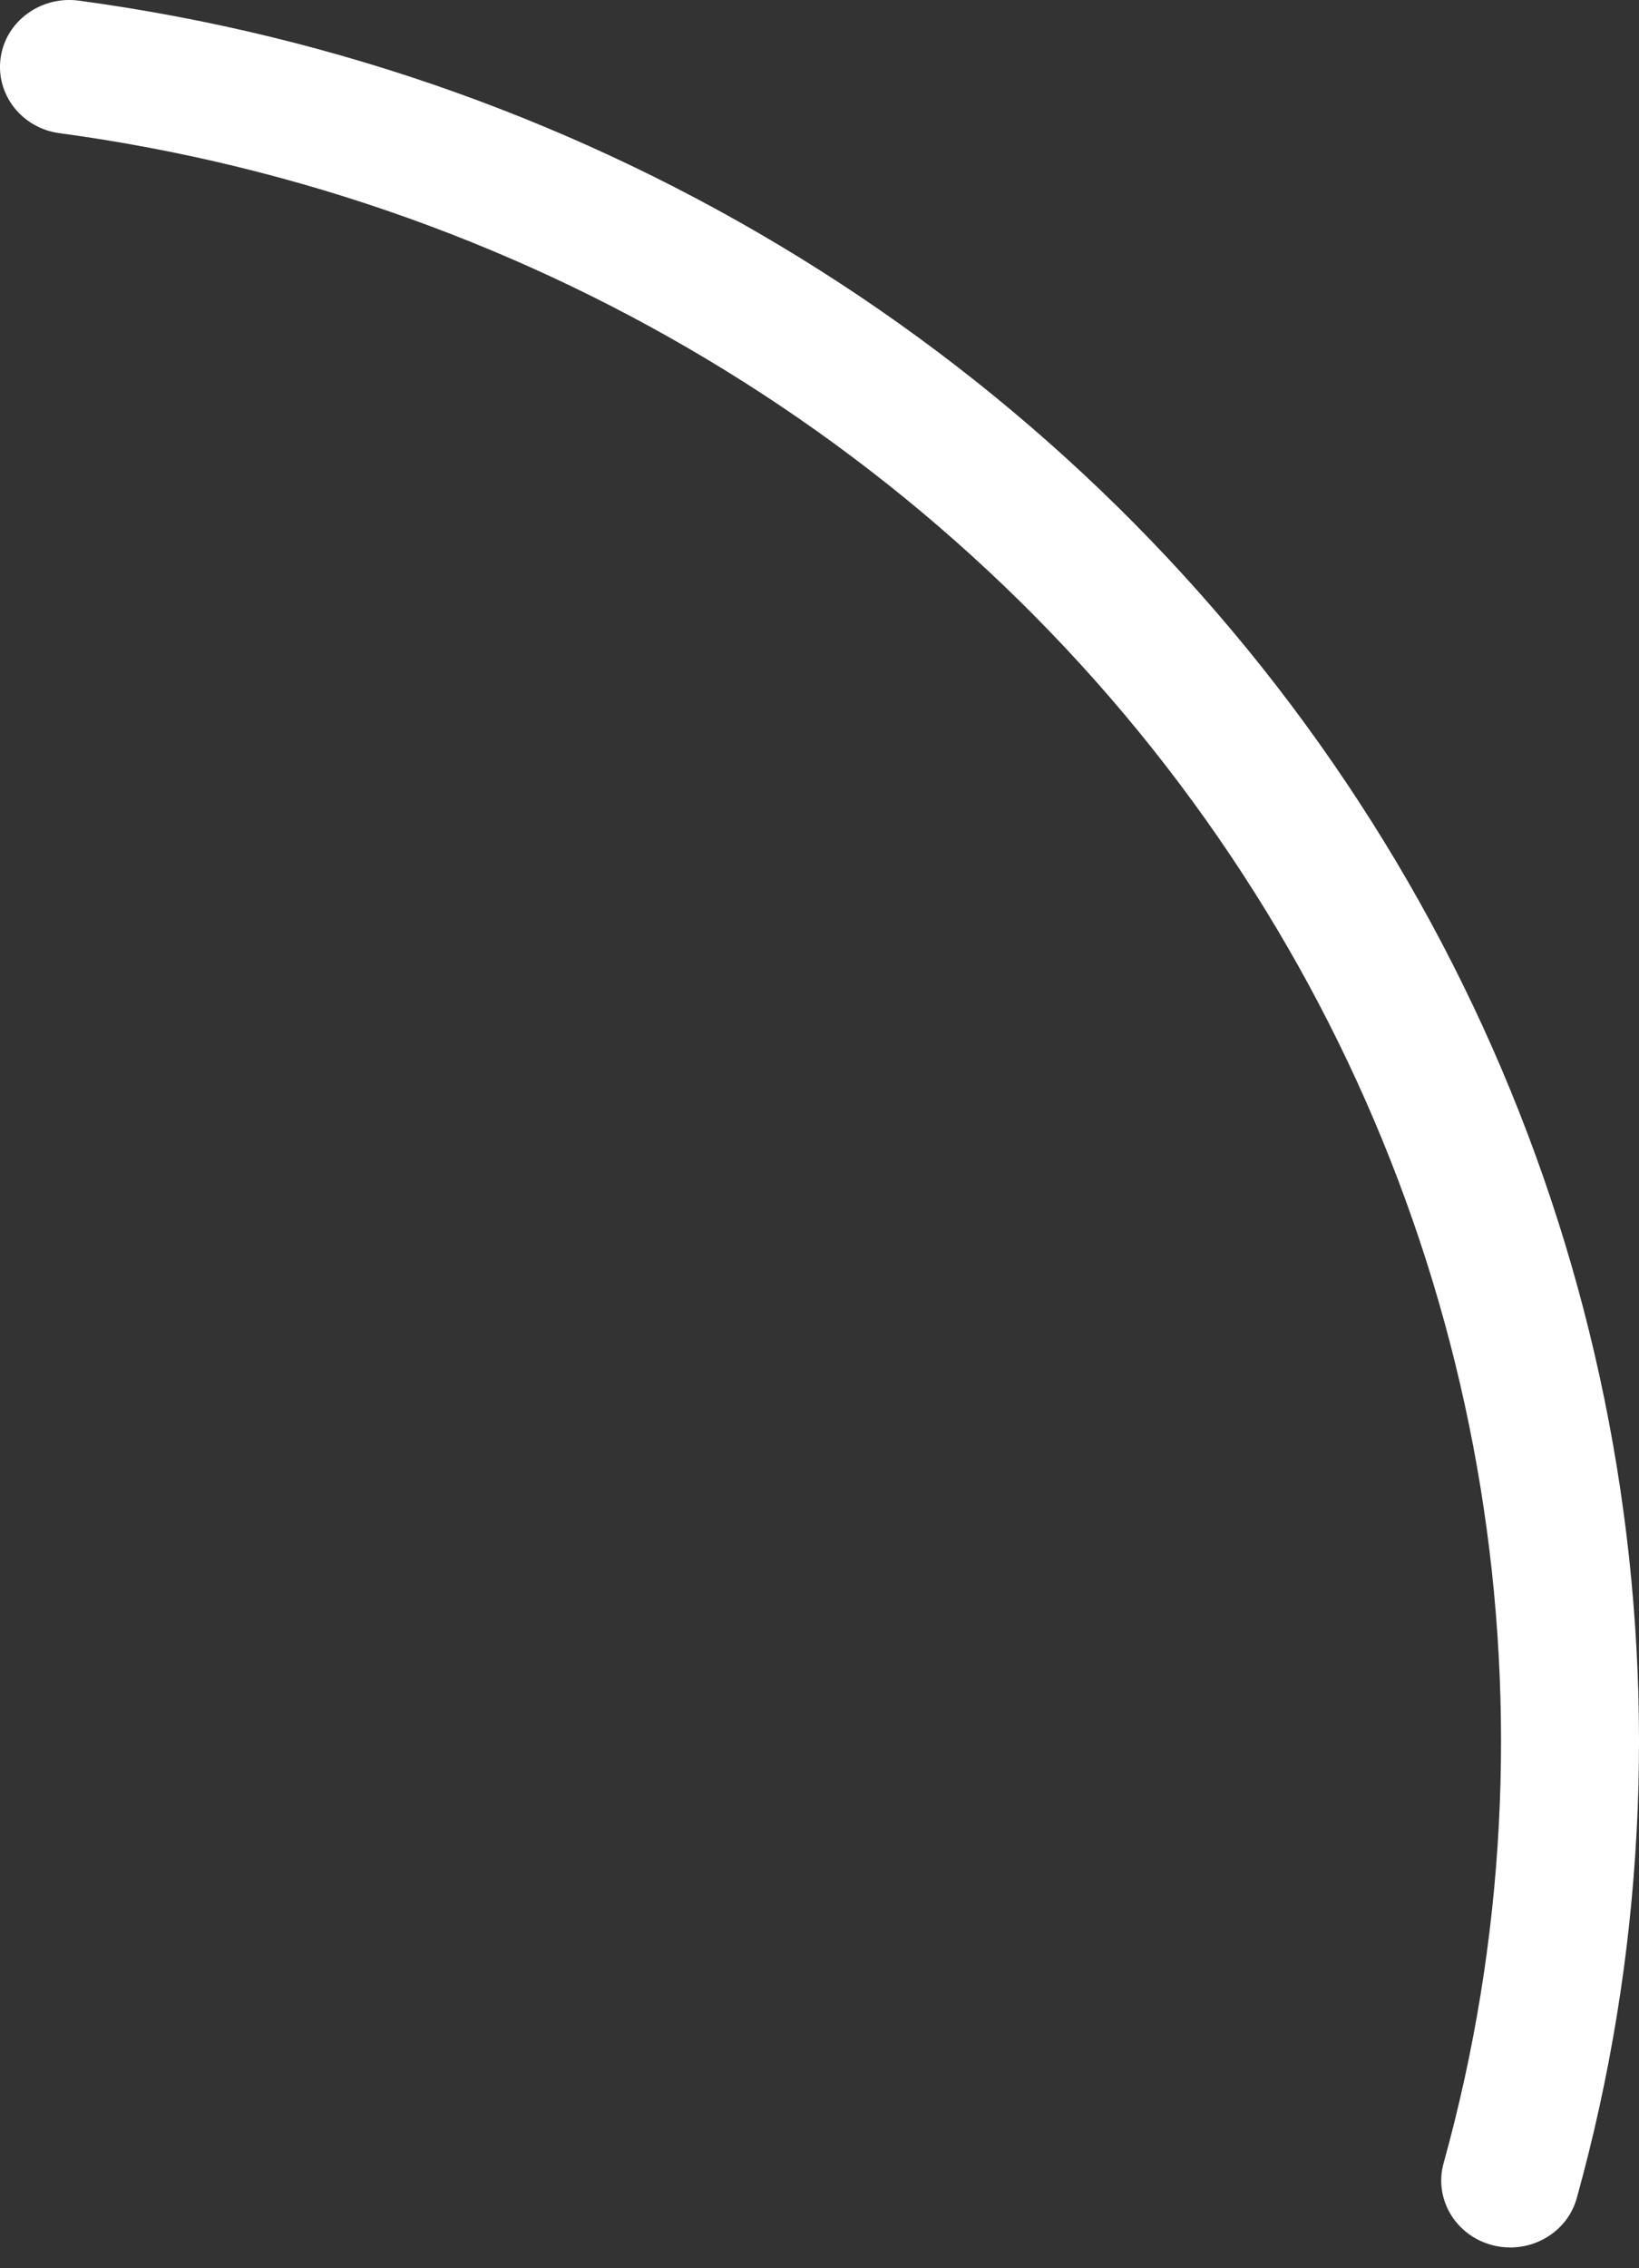 <?xml version="1.0" encoding="UTF-8"?> <svg xmlns="http://www.w3.org/2000/svg" width="47" height="65" viewBox="0 0 47 65" fill="none"><rect x="0" y="0" width="47" height="65" fill="#333333" stroke="none"/> <path d="M1.703 3.816C15.47 5.672 27.71 13.217 35.287 24.517C42.711 35.575 44.937 49.232 41.397 61.987C41.112 63.01 41.739 64.062 42.794 64.337C42.965 64.382 43.139 64.403 43.309 64.403C44.181 64.403 44.981 63.841 45.217 62.984C49.05 49.178 46.639 34.395 38.604 22.425C30.401 10.194 17.151 2.026 2.251 0.017C1.173 -0.122 0.168 0.603 0.019 1.653C-0.132 2.701 0.622 3.671 1.703 3.816Z" fill="white"></path> </svg> 